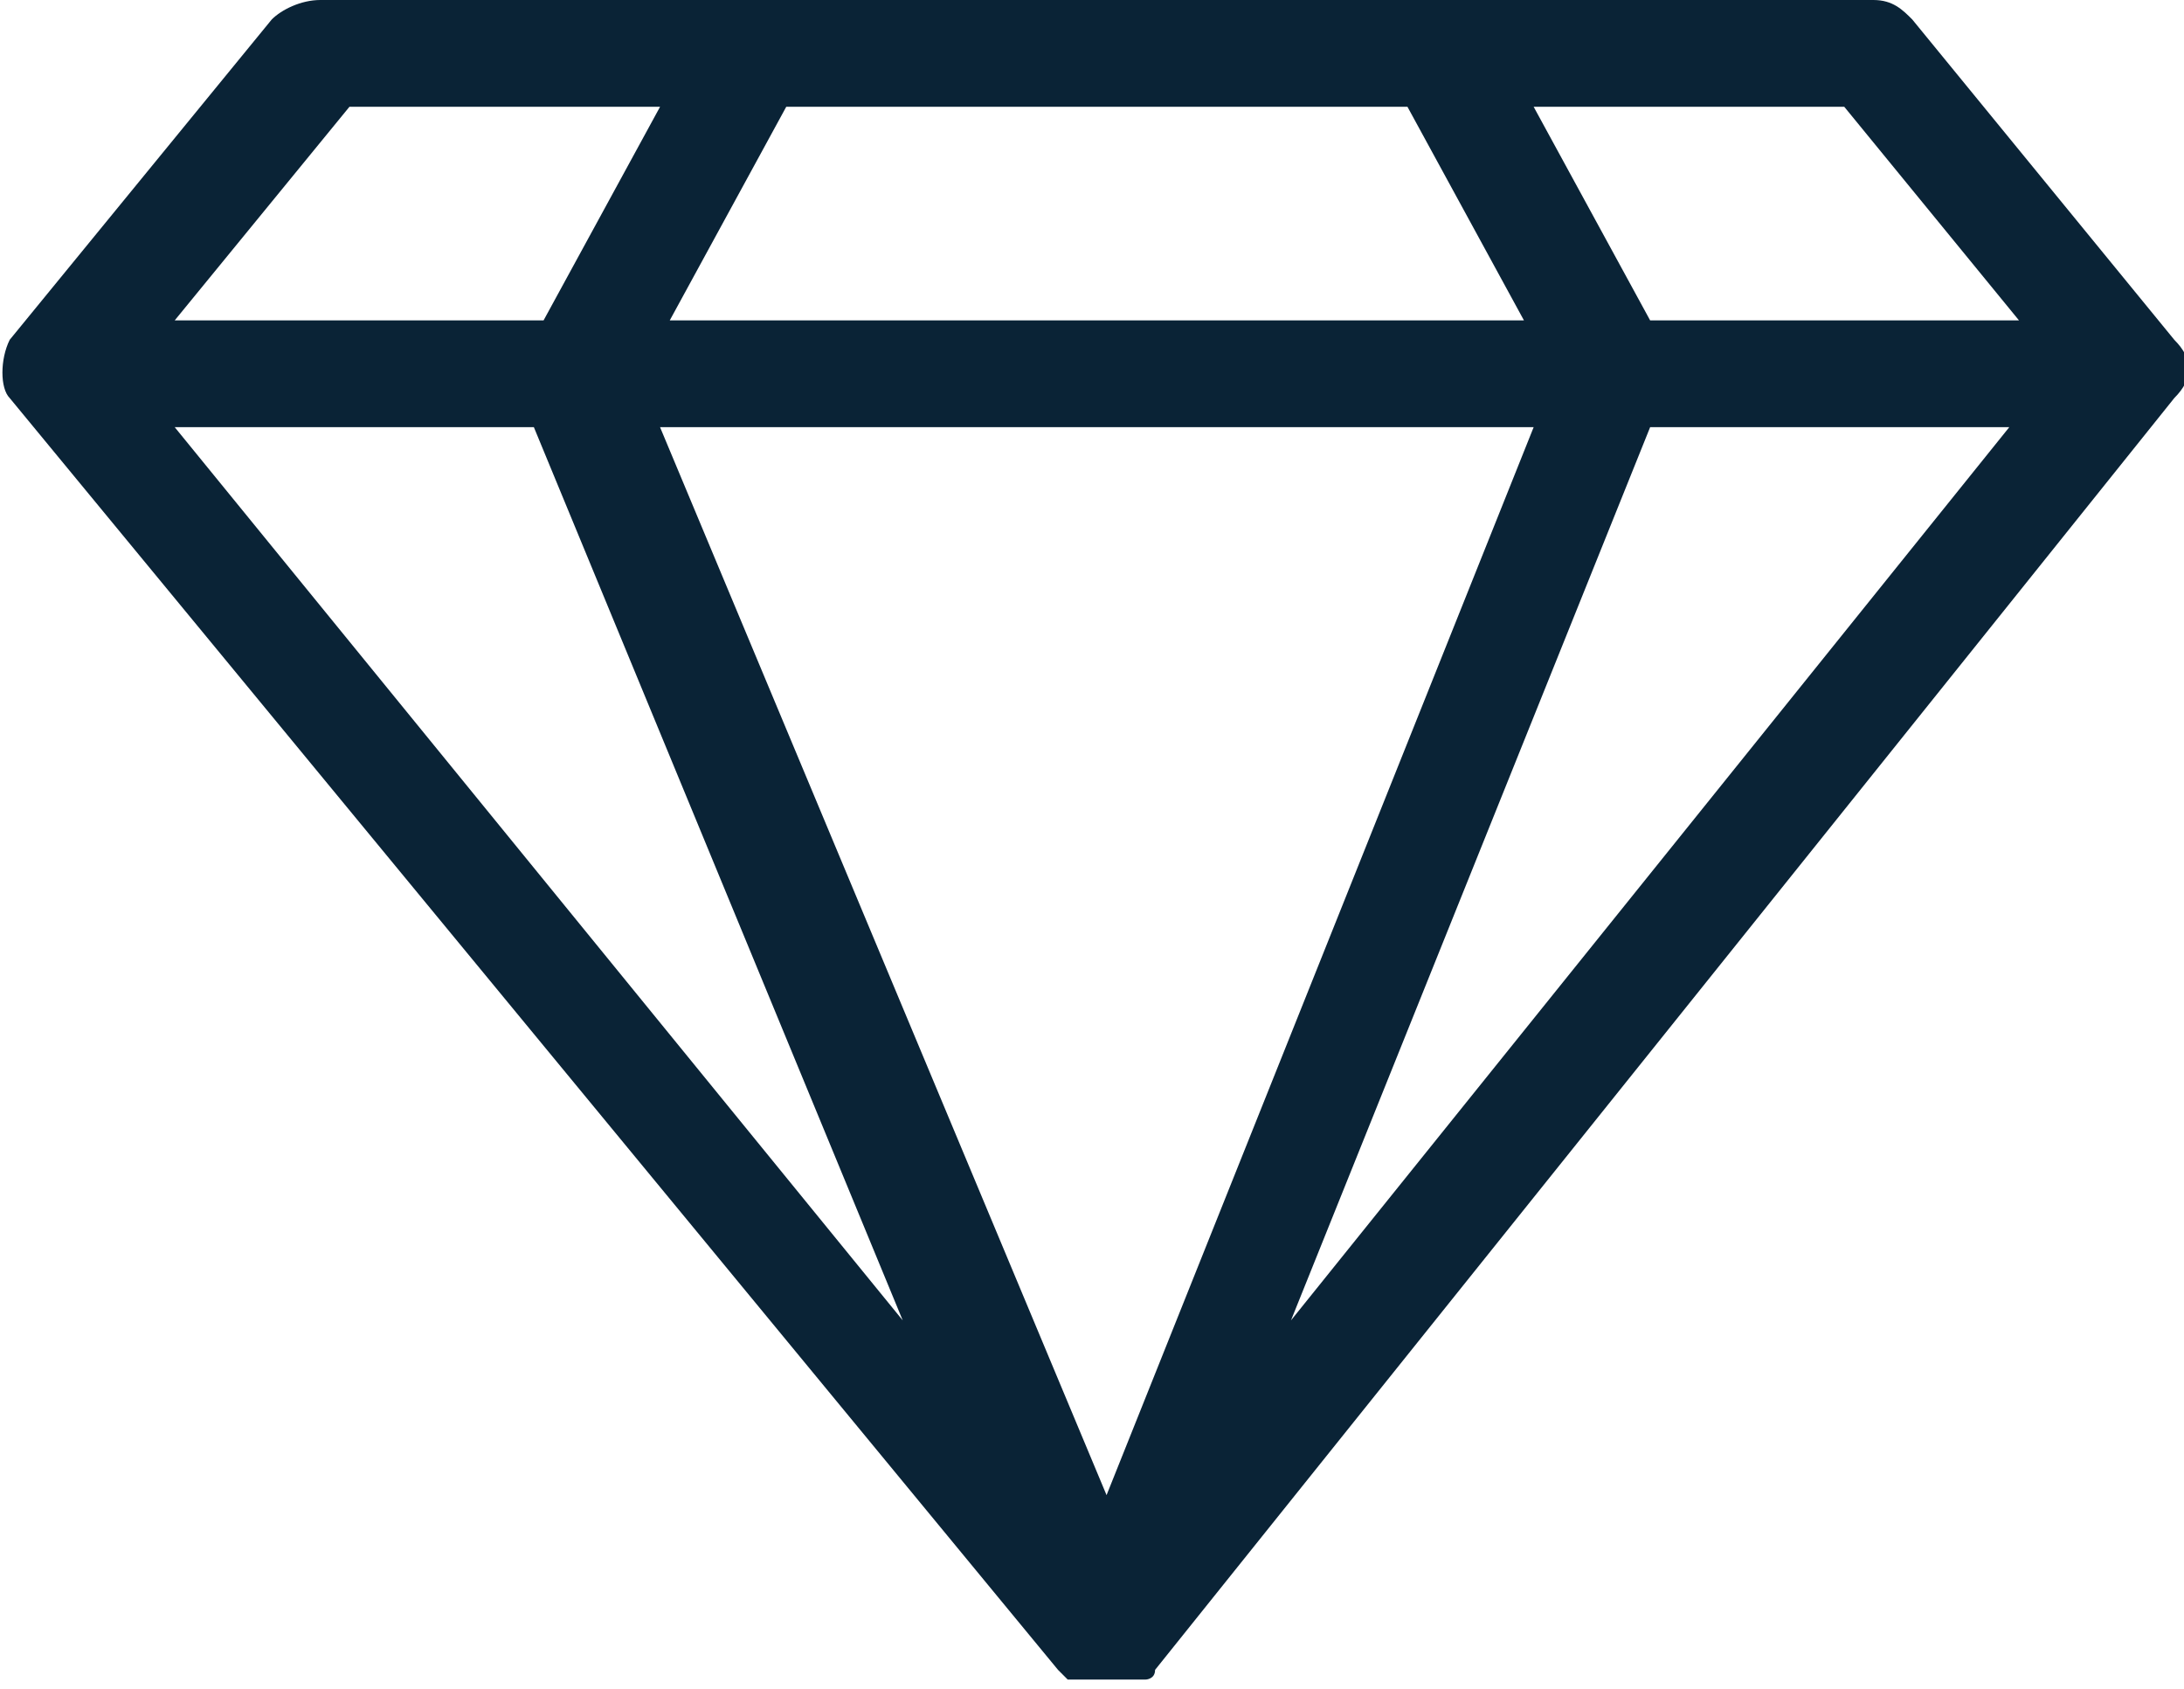 <?xml version="1.0" encoding="utf-8"?>
<!-- Generator: Adobe Illustrator 27.7.0, SVG Export Plug-In . SVG Version: 6.00 Build 0)  -->
<svg version="1.1" id="Layer_1" xmlns="http://www.w3.org/2000/svg" xmlns:xlink="http://www.w3.org/1999/xlink" x="0px" y="0px"
	 viewBox="0 0 22.5 17.4" style="enable-background:new 0 0 22.5 17.4;" xml:space="preserve">
<style type="text/css">
	.st0{fill:#0A2336;}
</style>
<path id="Diamond" class="st0" d="M22.4,3.5l-2.7-3.3C19.6,0.1,19.5,0,19.3,0h-16C3.1,0,2.9,0.1,2.8,0.2L0.1,3.5C0,3.7,0,4,0.1,4.1
	l10.8,13.1l0,0c0,0,0,0,0,0c0,0,0.1,0.1,0.1,0.1l0,0c0,0,0.1,0,0.1,0c0,0,0,0,0.1,0c0.1,0,0.1,0,0.2,0h0c0.1,0,0.1,0,0.2,0l0.1,0
	c0,0,0.1,0,0.1,0c0,0,0,0,0,0c0,0,0.1,0,0.1-0.1c0,0,0,0,0,0l0,0L22.4,4.1C22.6,3.9,22.6,3.7,22.4,3.5 M20.8,3.3H17l-1.2-2.2H19
	L20.8,3.3z M5.5,4.4l3.8,9.2L1.8,4.4H5.5L5.5,4.4z M14.5,1.1l1.2,2.2H6.9l1.2-2.2H14.5L14.5,1.1z M15.8,4.4l-4.4,11l-4.6-11H15.8z
	 M17,4.4h3.7l-7.4,9.2L17,4.4L17,4.4z M3.6,1.1h3.2L5.6,3.3H1.8L3.6,1.1z"/>
</svg>
